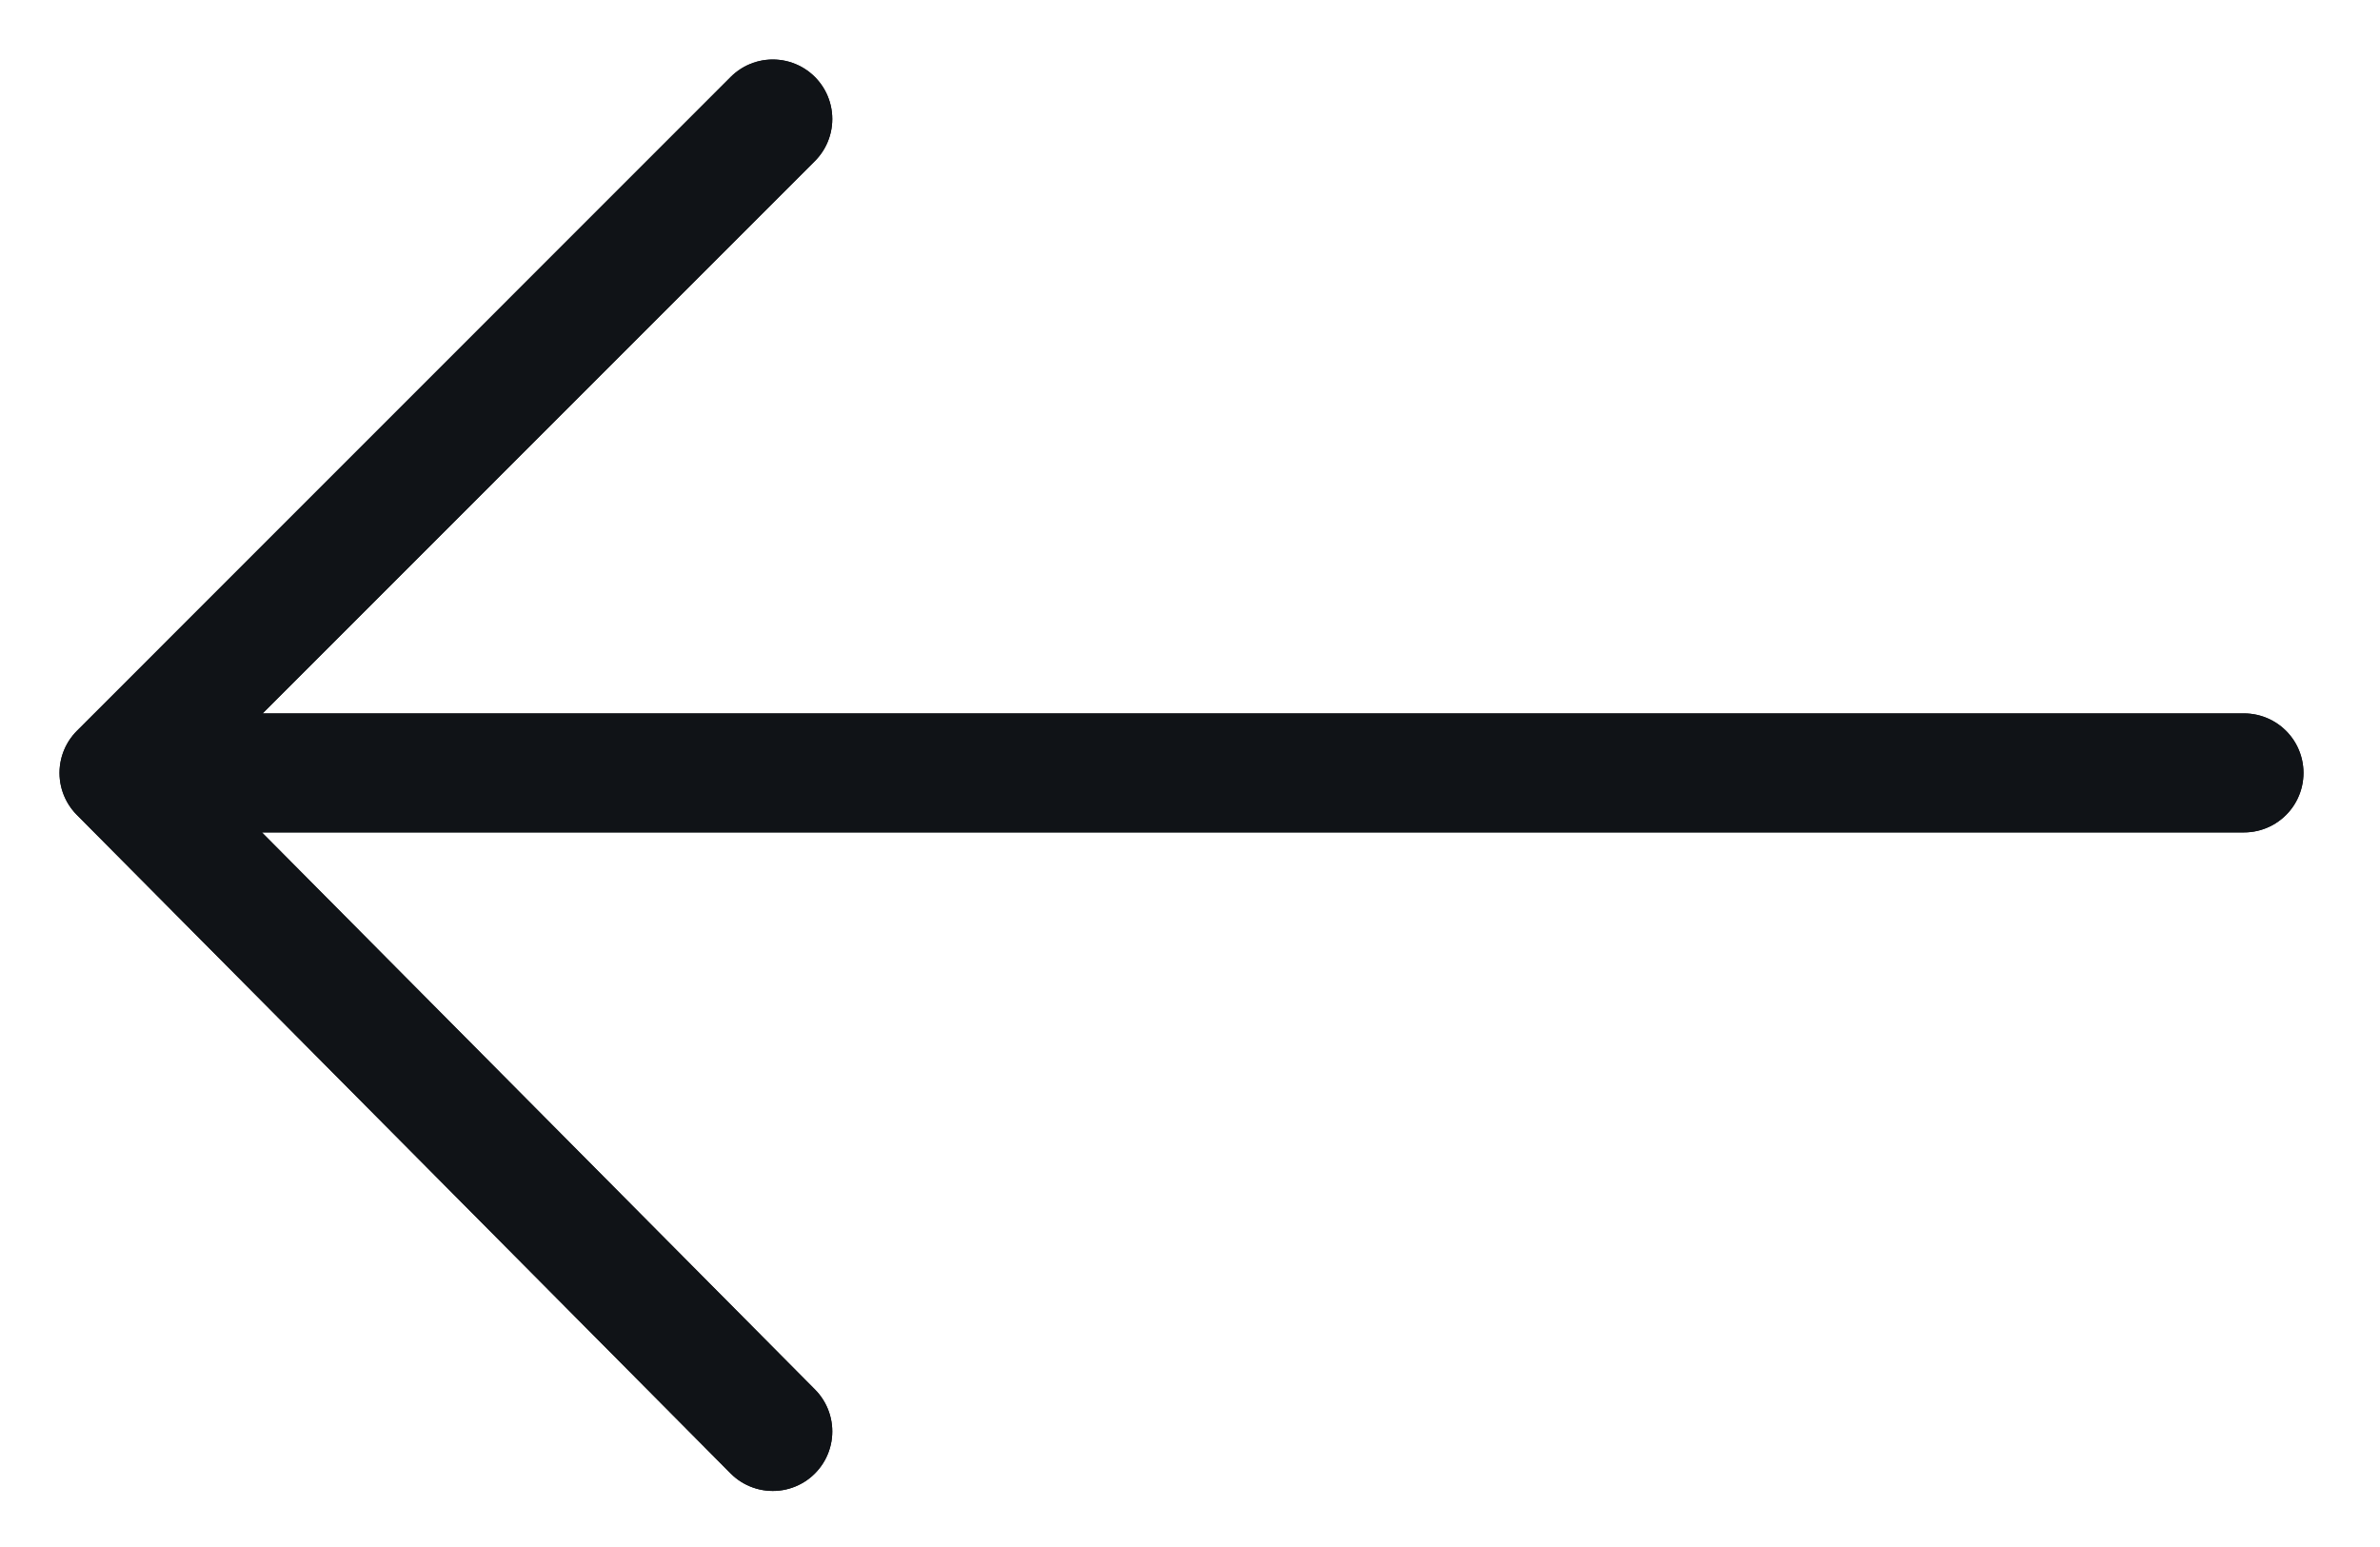 <svg width="20" height="13" viewBox="0 0 20 13" fill="none" xmlns="http://www.w3.org/2000/svg">
<path d="M6.494 1L1 6.495M1 6.495L6.494 12.029M1 6.495L18.857 6.495" stroke="#101317" stroke-linecap="round" stroke-linejoin="round"/>
<path d="M6.494 1L1 6.495M1 6.495L6.494 12.029M1 6.495L18.857 6.495" stroke="#101317" stroke-linecap="round" stroke-linejoin="round"/>
</svg>

